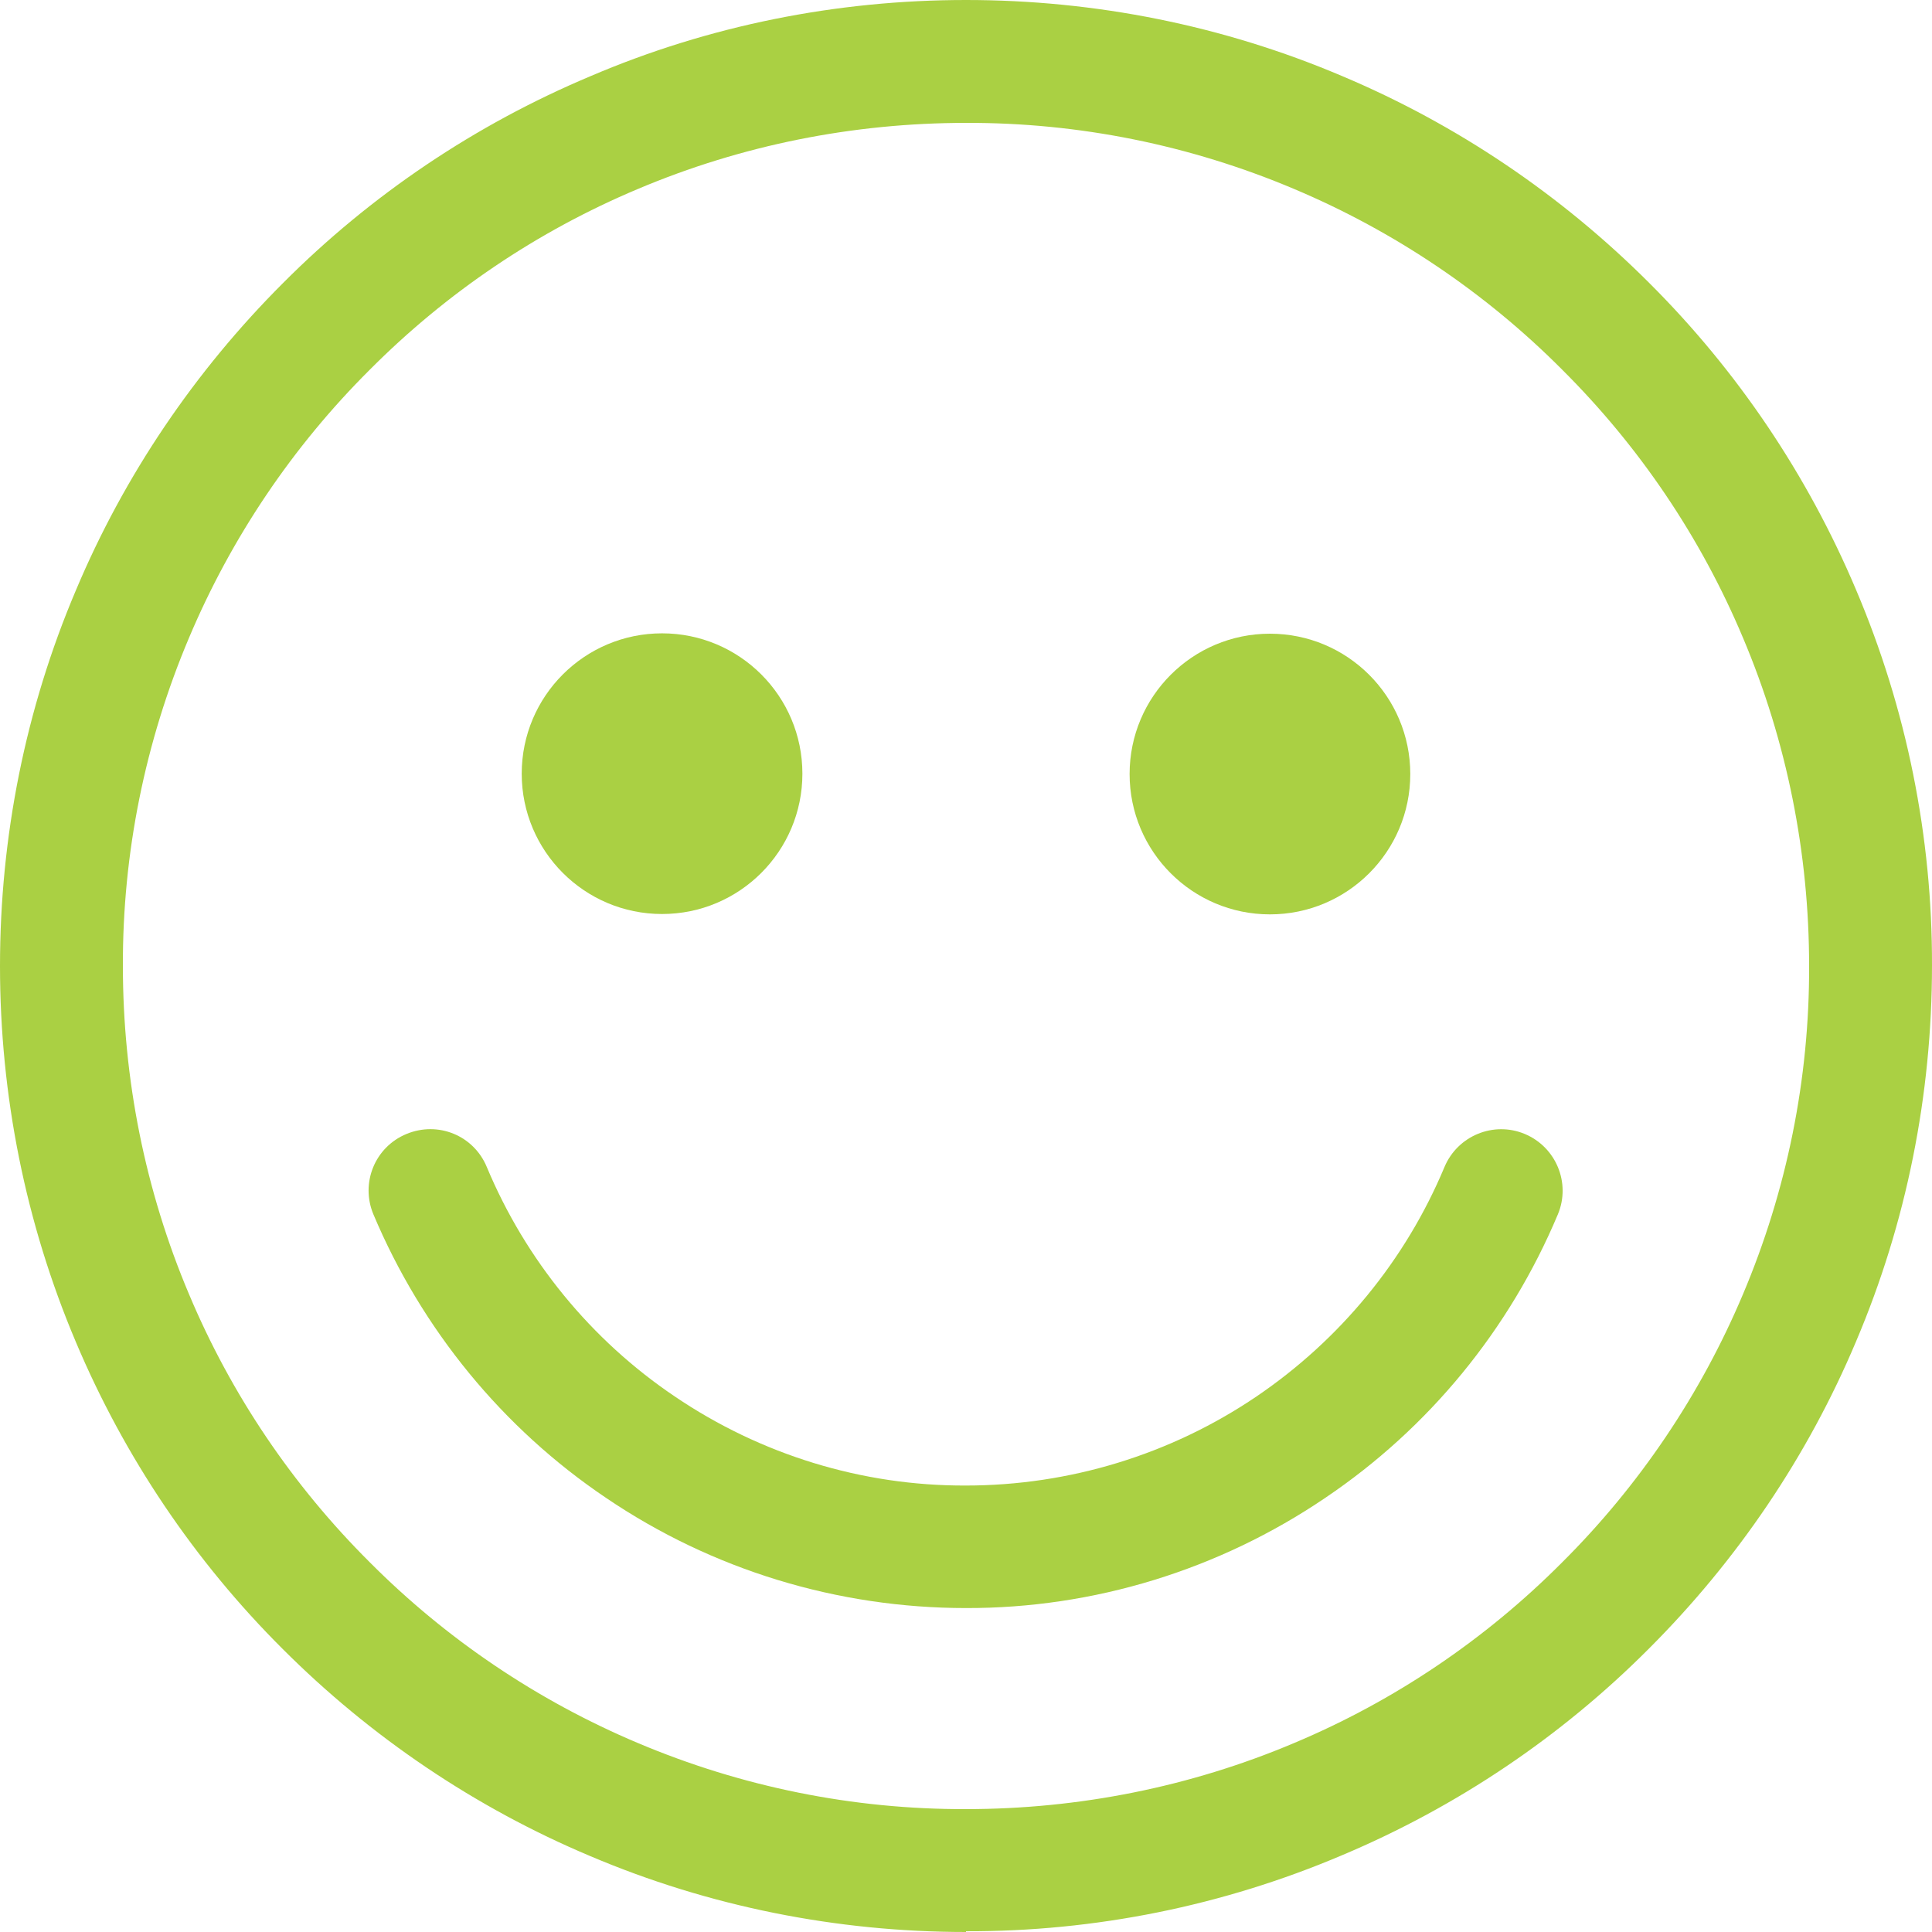 <?xml version="1.0" encoding="UTF-8"?><svg id="Calque_2" xmlns="http://www.w3.org/2000/svg" viewBox="0 0 53.14 53.14"><defs><style>.cls-1{fill:#aad043;}</style></defs><g id="Calque_1-2"><g id="Groupe_230"><path id="Tracé_3655" class="cls-1" d="M26.57,53.14c-3.55,0-7.07-.7-10.34-2.09-3.16-1.33-6.03-3.27-8.45-5.69-2.43-2.42-4.36-5.29-5.69-8.44C.7,33.64,0,30.12,0,26.57c0-3.55,.7-7.07,2.09-10.34,1.33-3.16,3.27-6.02,5.69-8.44,2.42-2.43,5.29-4.36,8.45-5.69C19.5,.7,23.02,0,26.57,0c3.55,0,7.07,.7,10.34,2.09,3.16,1.33,6.03,3.27,8.45,5.69,2.43,2.42,4.36,5.29,5.69,8.44,1.39,3.27,2.1,6.79,2.09,10.34,0,3.55-.7,7.07-2.09,10.34-1.33,3.16-3.27,6.02-5.69,8.44-2.42,2.43-5.29,4.36-8.45,5.69-3.27,1.39-6.79,2.1-10.34,2.09Zm0-49.76c-3.1,0-6.17,.61-9.03,1.82-2.76,1.16-5.26,2.85-7.37,4.97-2.12,2.11-3.81,4.62-4.97,7.37-1.21,2.86-1.83,5.93-1.82,9.03,0,3.1,.61,6.17,1.82,9.03,1.16,2.76,2.85,5.26,4.97,7.37,2.11,2.12,4.62,3.81,7.37,4.97,2.86,1.21,5.93,1.83,9.03,1.82,3.1,0,6.17-.61,9.03-1.82,2.76-1.16,5.26-2.85,7.37-4.97,2.12-2.11,3.81-4.62,4.97-7.37,1.21-2.86,1.83-5.93,1.82-9.03,0-3.1-.61-6.17-1.82-9.03-1.16-2.76-2.85-5.26-4.97-7.37-2.11-2.12-4.62-3.81-7.37-4.97-2.86-1.21-5.93-1.83-9.03-1.82h0Z"/><g id="Groupe_227"><path id="Tracé_3656" class="cls-1" d="M26.57,44.23c-3.53,0-6.98-1.05-9.9-3.03-2.85-1.92-5.07-4.64-6.4-7.8-.36-.86,.04-1.85,.91-2.21s1.85,.04,2.21,.91c1.07,2.56,2.87,4.76,5.17,6.31,2.36,1.6,5.15,2.46,8,2.45,2.85,0,5.64-.85,8-2.45,2.3-1.56,4.1-3.75,5.17-6.31,.36-.86,1.35-1.27,2.21-.91,.86,.36,1.27,1.35,.91,2.21,0,0,0,0,0,0-1.33,3.17-3.55,5.88-6.4,7.8-2.92,1.98-6.37,3.04-9.89,3.03Z"/></g><circle id="Ellipse_8" class="cls-1" cx="34.93" cy="21.29" r="3.86"/><circle id="Ellipse_9" class="cls-1" cx="18.21" cy="21.28" r="3.86"/></g></g></svg>